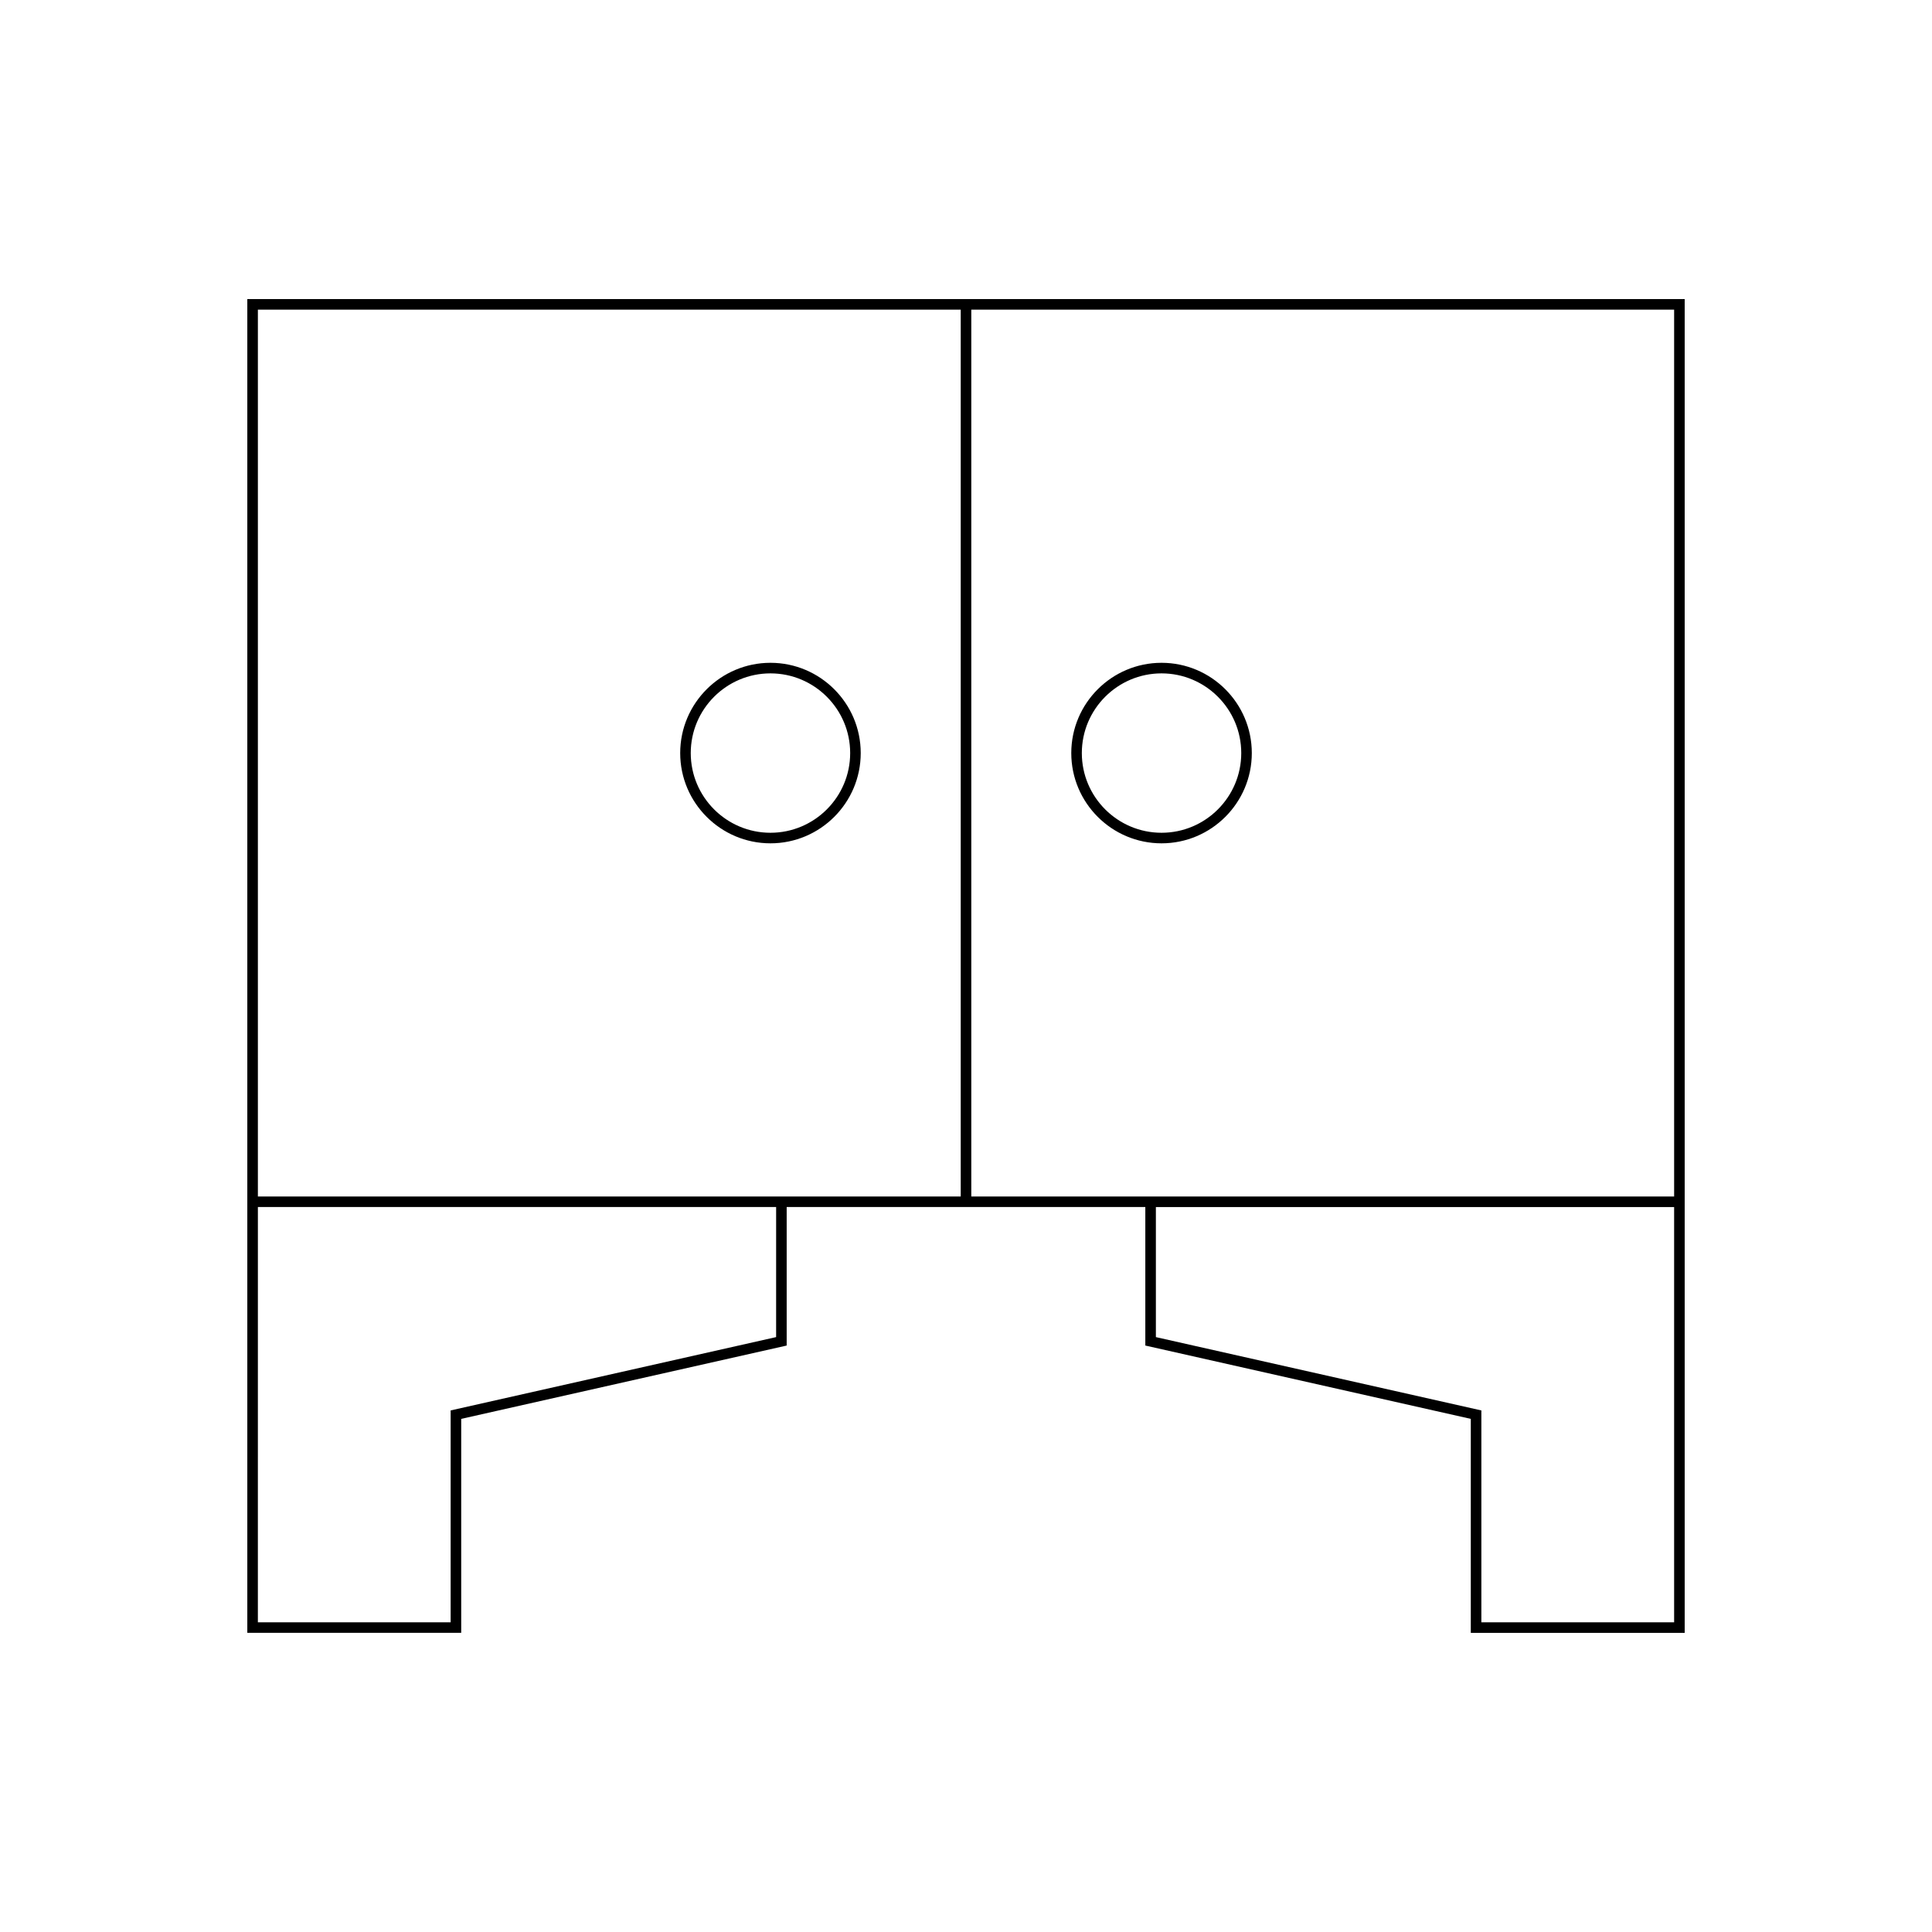 <?xml version="1.0" encoding="UTF-8"?>
<!-- Uploaded to: ICON Repo, www.iconrepo.com, Generator: ICON Repo Mixer Tools -->
<svg fill="#000000" width="800px" height="800px" version="1.1" viewBox="144 144 512 512" xmlns="http://www.w3.org/2000/svg">
 <g>
  <path d="m590.46 463.88v-240.62h-380.92v353.46h56.684v-56.703l86.254-19.434v-36.707h95.043v36.707l86.254 19.434v56.707h56.684zm-240.78 34.465-86.254 19.434v56.148h-51.086l0.004-110.05h137.34zm48.922-37.266h-186.26v-235.02h186.26zm189.06 112.85h-51.086v-56.148l-86.254-19.434v-34.469h137.34zm0-112.85h-186.26v-235.02h186.26z"/>
  <path d="m348.18 367.49c13.191 0 23.922-10.73 23.922-23.918 0-13.191-10.73-23.922-23.922-23.922-13.191 0-23.922 10.73-23.922 23.922 0 13.188 10.73 23.918 23.922 23.918zm0-45.039c11.648 0 21.125 9.473 21.125 21.125 0 11.645-9.473 21.117-21.125 21.117-11.648 0-21.125-9.473-21.125-21.117 0-11.652 9.477-21.125 21.125-21.125z"/>
  <path d="m451.82 367.49c13.191 0 23.922-10.73 23.922-23.918 0-13.191-10.73-23.922-23.922-23.922s-23.922 10.73-23.922 23.922c0 13.188 10.73 23.918 23.922 23.918zm0-45.039c11.648 0 21.125 9.473 21.125 21.125 0 11.645-9.473 21.117-21.125 21.117-11.648 0-21.125-9.473-21.125-21.117 0.004-11.652 9.477-21.125 21.125-21.125z"/>
 </g>
</svg>